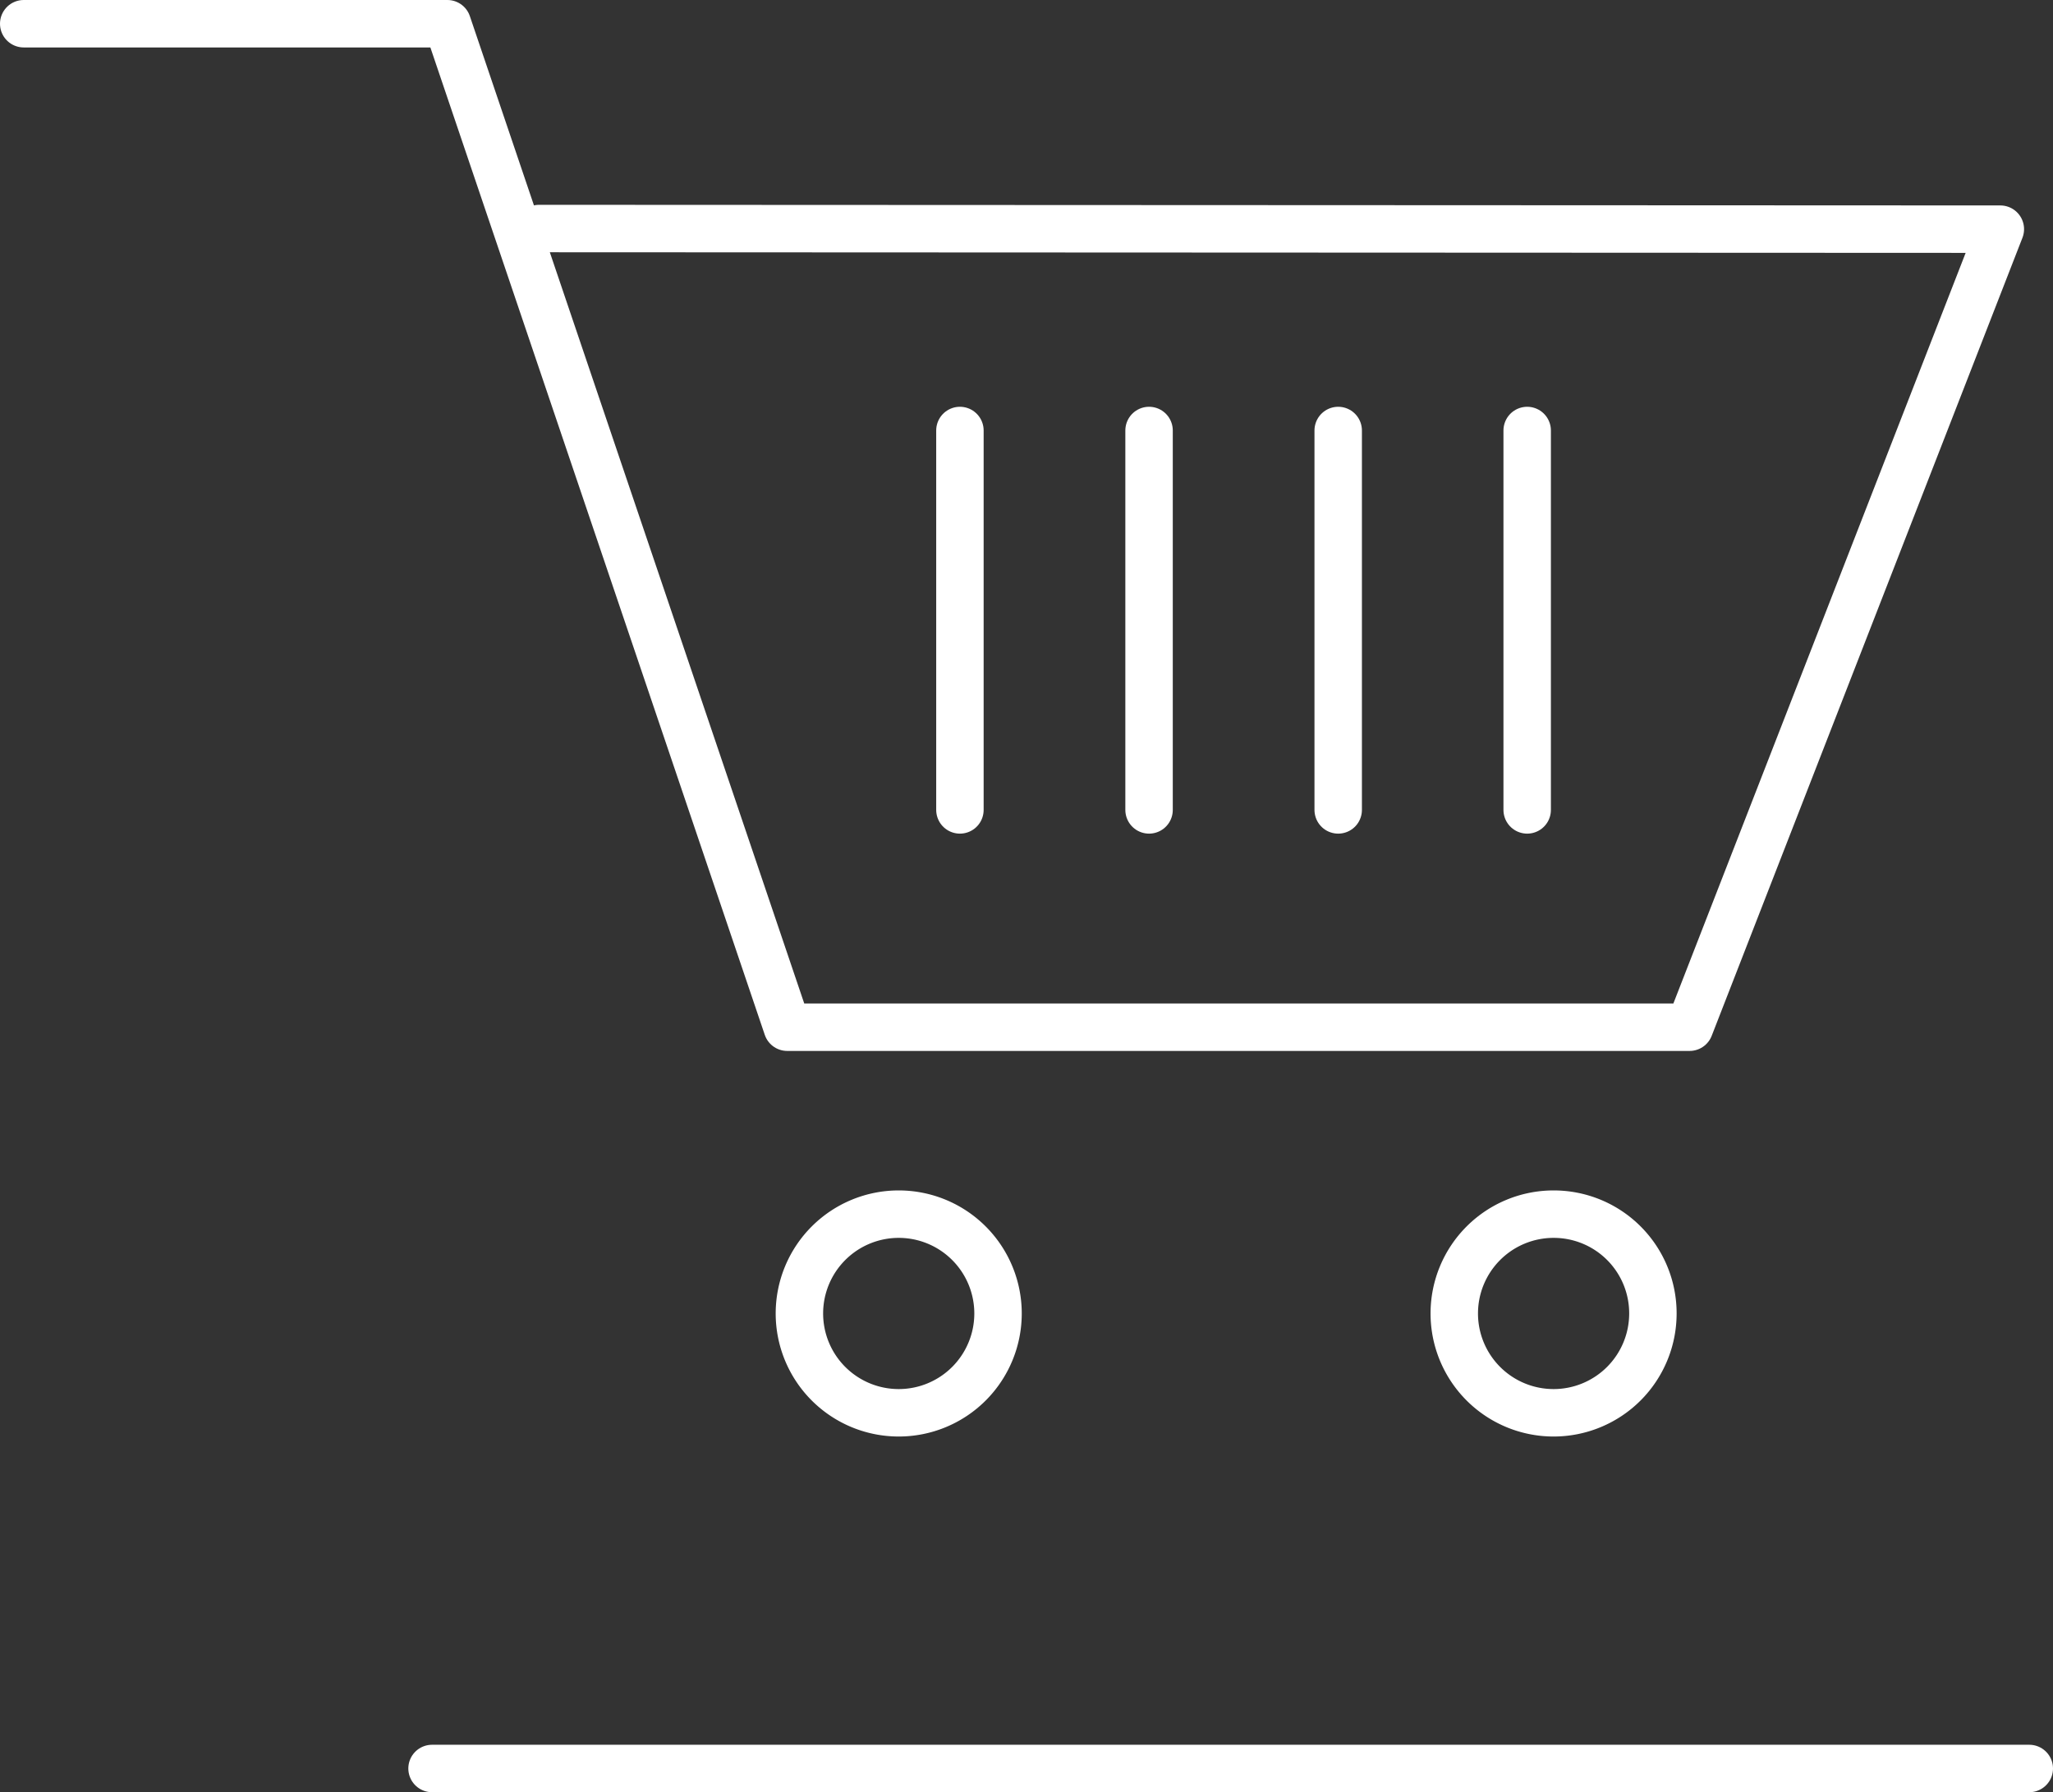 <svg id="Layer_1" data-name="Layer 1" xmlns="http://www.w3.org/2000/svg" viewBox="0 0 129.82 113.32"><rect x="0" y="0" width="129.82" height="113.32" fill="#333333" stroke="none"/><title>retail highlighted</title><polyline points="1.5 1.5 28.29 1.5 49.78 64.95 106.84 64.95 126.49 14.49 34.09 14.45" style="fill:none;stroke:#fff;stroke-linecap:round;stroke-linejoin:round;stroke-width:3px"/><path d="M295.44,378.05a6.28,6.28,0,1,1-6.27-6.27A6.28,6.28,0,0,1,295.44,378.05Z" transform="translate(-232.33 -295.01)" style="fill:none;stroke:#fff;stroke-linecap:round;stroke-linejoin:round;stroke-width:3px"/><path d="M336.85,378.05a6.28,6.28,0,1,1-6.27-6.27A6.27,6.27,0,0,1,336.85,378.05Z" transform="translate(-232.33 -295.01)" style="fill:none;stroke:#fff;stroke-linecap:round;stroke-linejoin:round;stroke-width:3px"/><line x1="60.7" y1="27.22" x2="60.7" y2="51.21" style="fill:none;stroke:#fff;stroke-linecap:round;stroke-linejoin:round;stroke-width:3px"/><line x1="72.66" y1="27.22" x2="72.66" y2="51.21" style="fill:none;stroke:#fff;stroke-linecap:round;stroke-linejoin:round;stroke-width:3px"/><line x1="84.62" y1="27.22" x2="84.62" y2="51.21" style="fill:none;stroke:#fff;stroke-linecap:round;stroke-linejoin:round;stroke-width:3px"/><line x1="96.57" y1="27.22" x2="96.57" y2="51.21" style="fill:none;stroke:#fff;stroke-linecap:round;stroke-linejoin:round;stroke-width:3px"/><line x1="27.32" y1="111.82" x2="128.32" y2="111.82" style="fill:none;stroke:#fff;stroke-linecap:round;stroke-linejoin:round;stroke-width:3px"/></svg>
